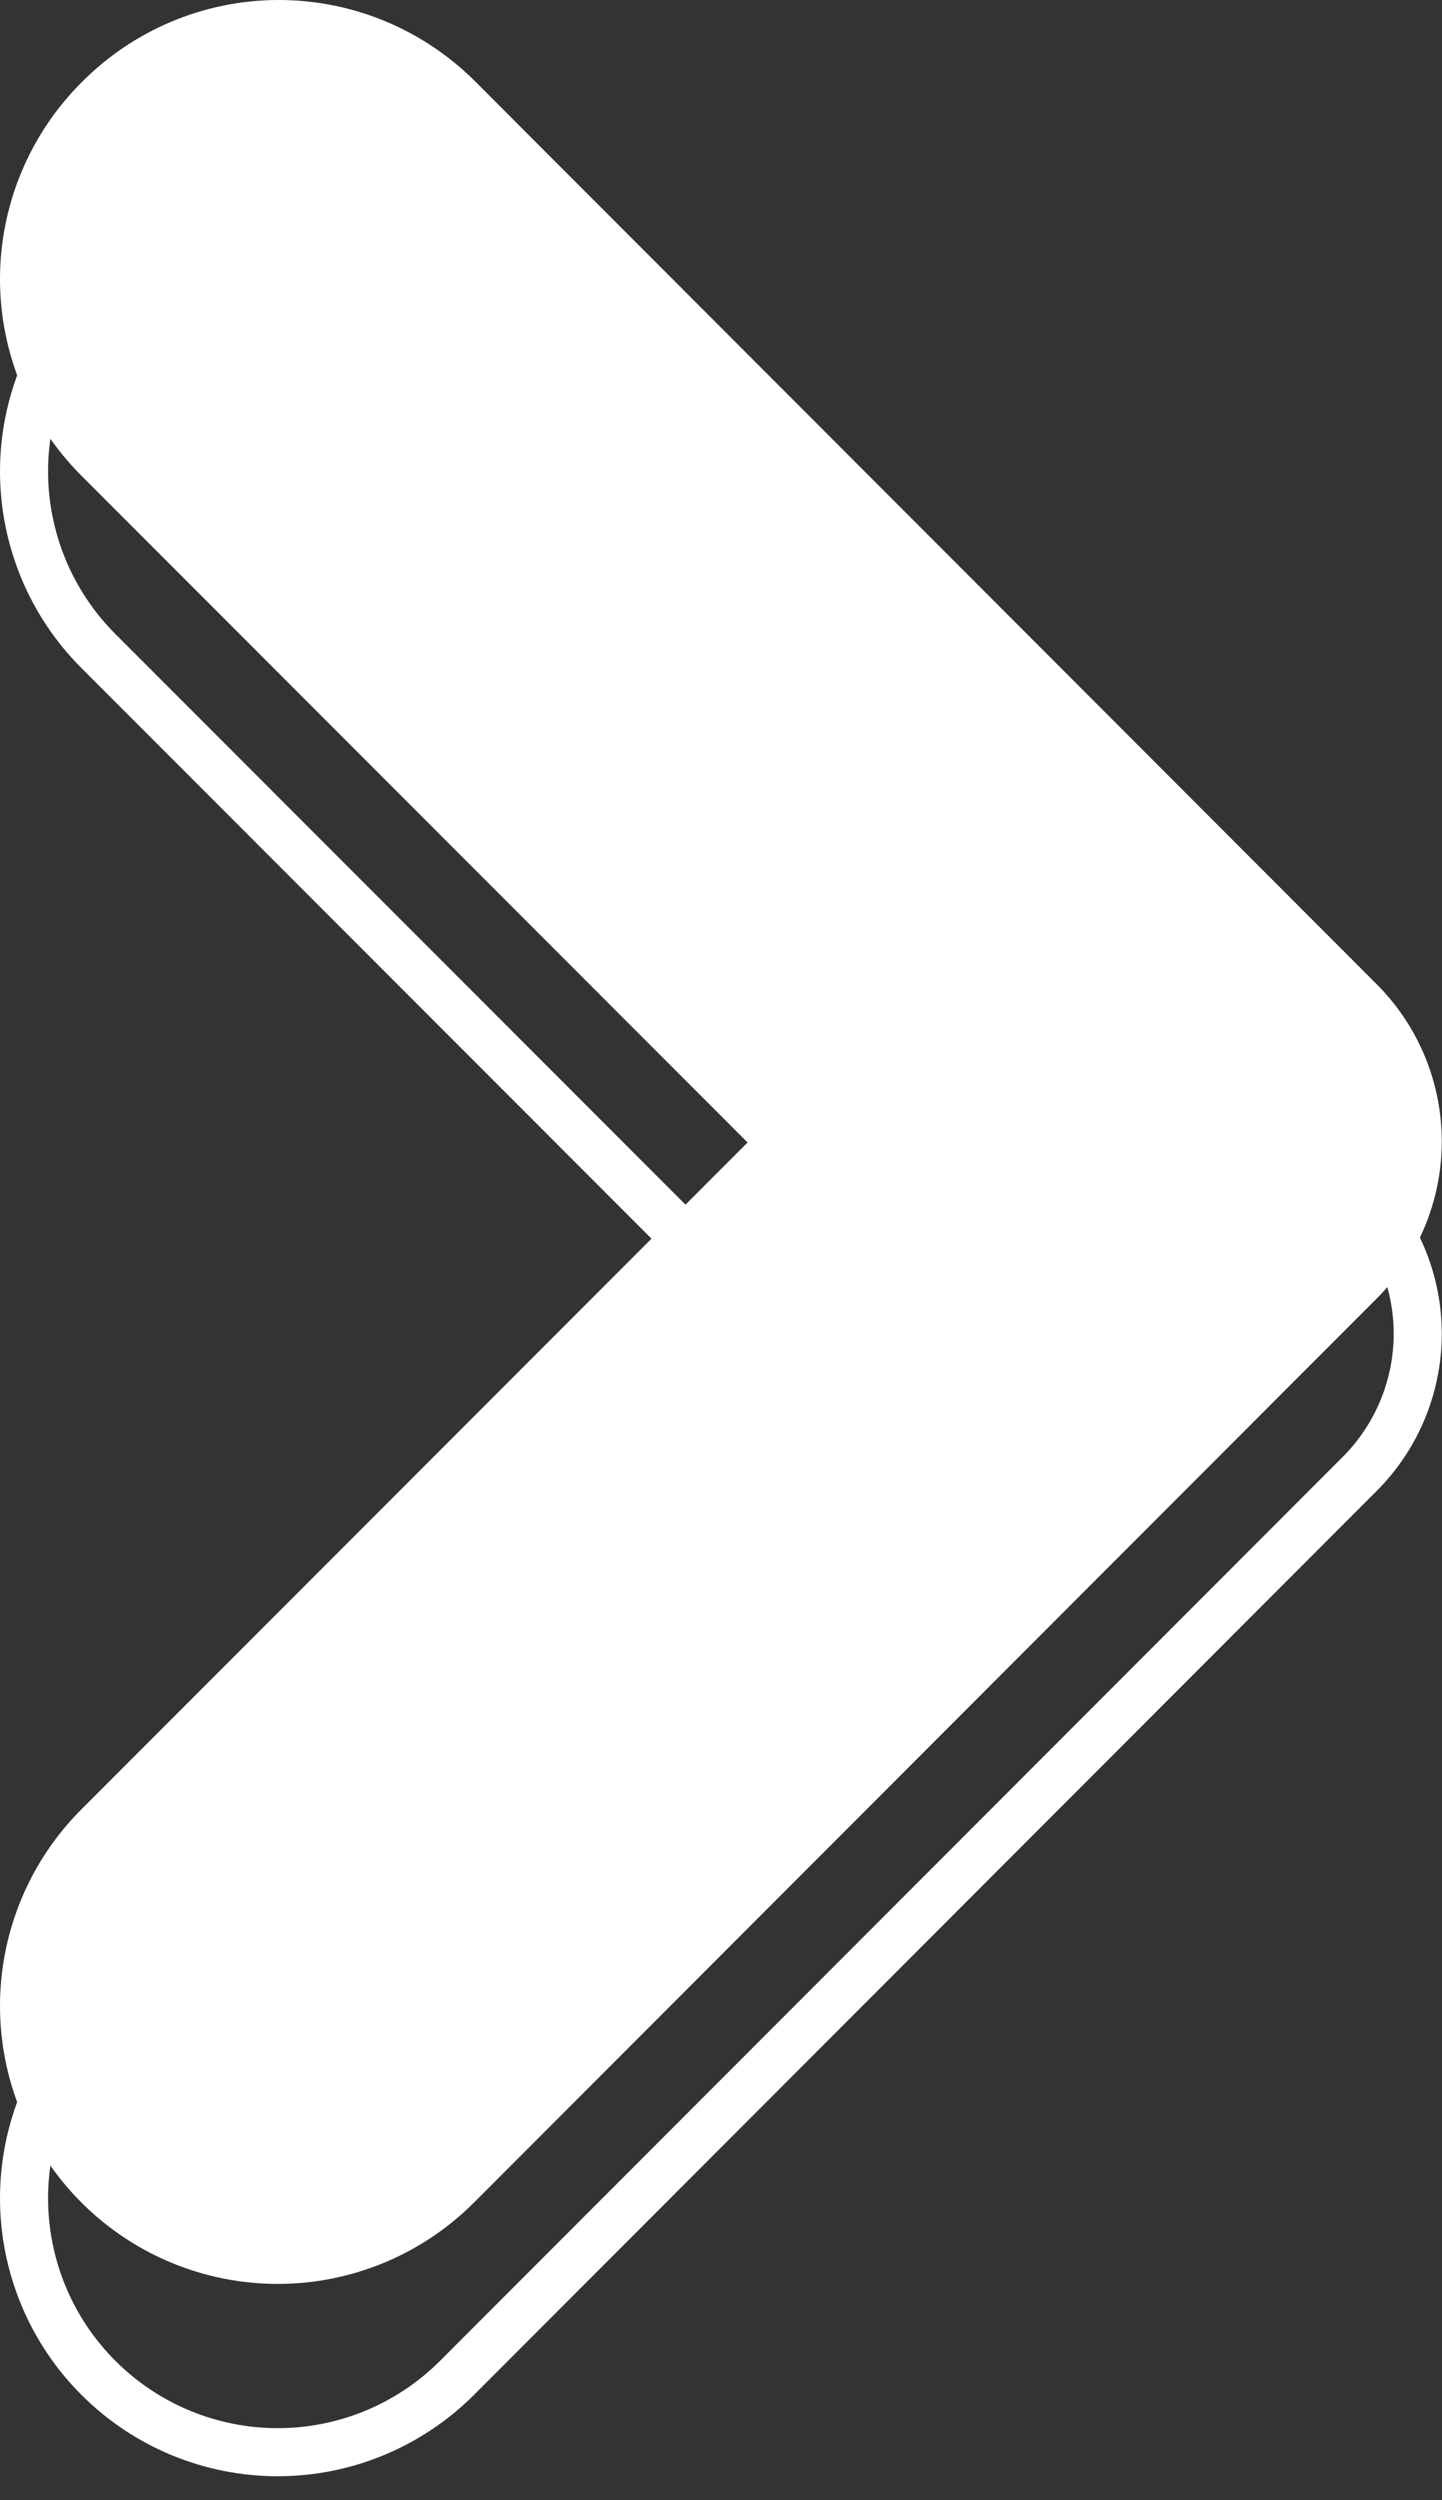 <?xml version="1.0" encoding="UTF-8"?> <svg xmlns="http://www.w3.org/2000/svg" width="30" height="52" viewBox="0 0 30 52" fill="none"><rect x="0" y="0" width="30" height="52" fill="#333333" stroke="none"/> <path d="M2.046 13.539L2.046 13.539C1.556 13.049 1.167 12.467 0.902 11.826C0.637 11.185 0.5 10.498 0.5 9.805C0.5 9.111 0.637 8.425 0.902 7.784C1.167 7.143 1.556 6.561 2.046 6.071L1.693 5.717L2.049 6.069C2.536 5.575 3.115 5.183 3.754 4.914C4.393 4.645 5.078 4.504 5.771 4.5C6.464 4.496 7.151 4.629 7.793 4.891C8.434 5.152 9.017 5.538 9.51 6.025C9.51 6.026 9.511 6.026 9.511 6.026L28.29 24.826C29.061 25.599 29.495 26.647 29.495 27.739C29.495 28.832 29.061 29.88 28.29 30.653L9.509 49.455L9.509 49.455C9.019 49.945 8.437 50.334 7.797 50.6C7.157 50.865 6.471 51.002 5.778 51.002C5.085 51.002 4.399 50.865 3.758 50.6C3.118 50.334 2.536 49.945 2.047 49.455L2.046 49.454C1.556 48.964 1.167 48.382 0.902 47.741C0.637 47.1 0.5 46.414 0.5 45.72C0.5 45.026 0.637 44.34 0.902 43.699C1.167 43.058 1.556 42.476 2.046 41.986L2.046 41.986L15.907 28.116L16.26 27.762L15.907 27.409L2.046 13.539Z" stroke="white"></path> <path d="M1.693 1.717C1.156 2.254 0.73 2.891 0.44 3.593C0.15 4.294 -8.91142e-07 5.046 -1.02523e-06 5.805C-1.15932e-06 6.564 0.15 7.316 0.44 8.017C0.73 8.719 1.156 9.356 1.693 9.893L15.553 23.762L1.693 37.632C1.156 38.169 0.73 38.806 0.44 39.508C0.15 40.209 -7.23423e-06 40.961 -7.36832e-06 41.72C-7.50241e-06 42.479 0.15 43.231 0.44 43.932C0.73 44.634 1.156 45.271 1.693 45.808C2.229 46.345 2.866 46.771 3.567 47.062C4.268 47.352 5.019 47.502 5.778 47.502C6.536 47.502 7.288 47.352 7.989 47.062C8.69 46.771 9.326 46.345 9.863 45.808L28.643 27.006C29.509 26.14 29.995 24.965 29.995 23.739C29.995 22.514 29.509 21.339 28.643 20.472L9.863 1.671C9.323 1.137 8.684 0.715 7.982 0.428C7.279 0.141 6.527 -0.004 5.768 9.34116e-05C5.009 0.004 4.259 0.158 3.56 0.453C2.86 0.748 2.226 1.177 1.693 1.717V1.717Z" fill="white"></path> </svg> 